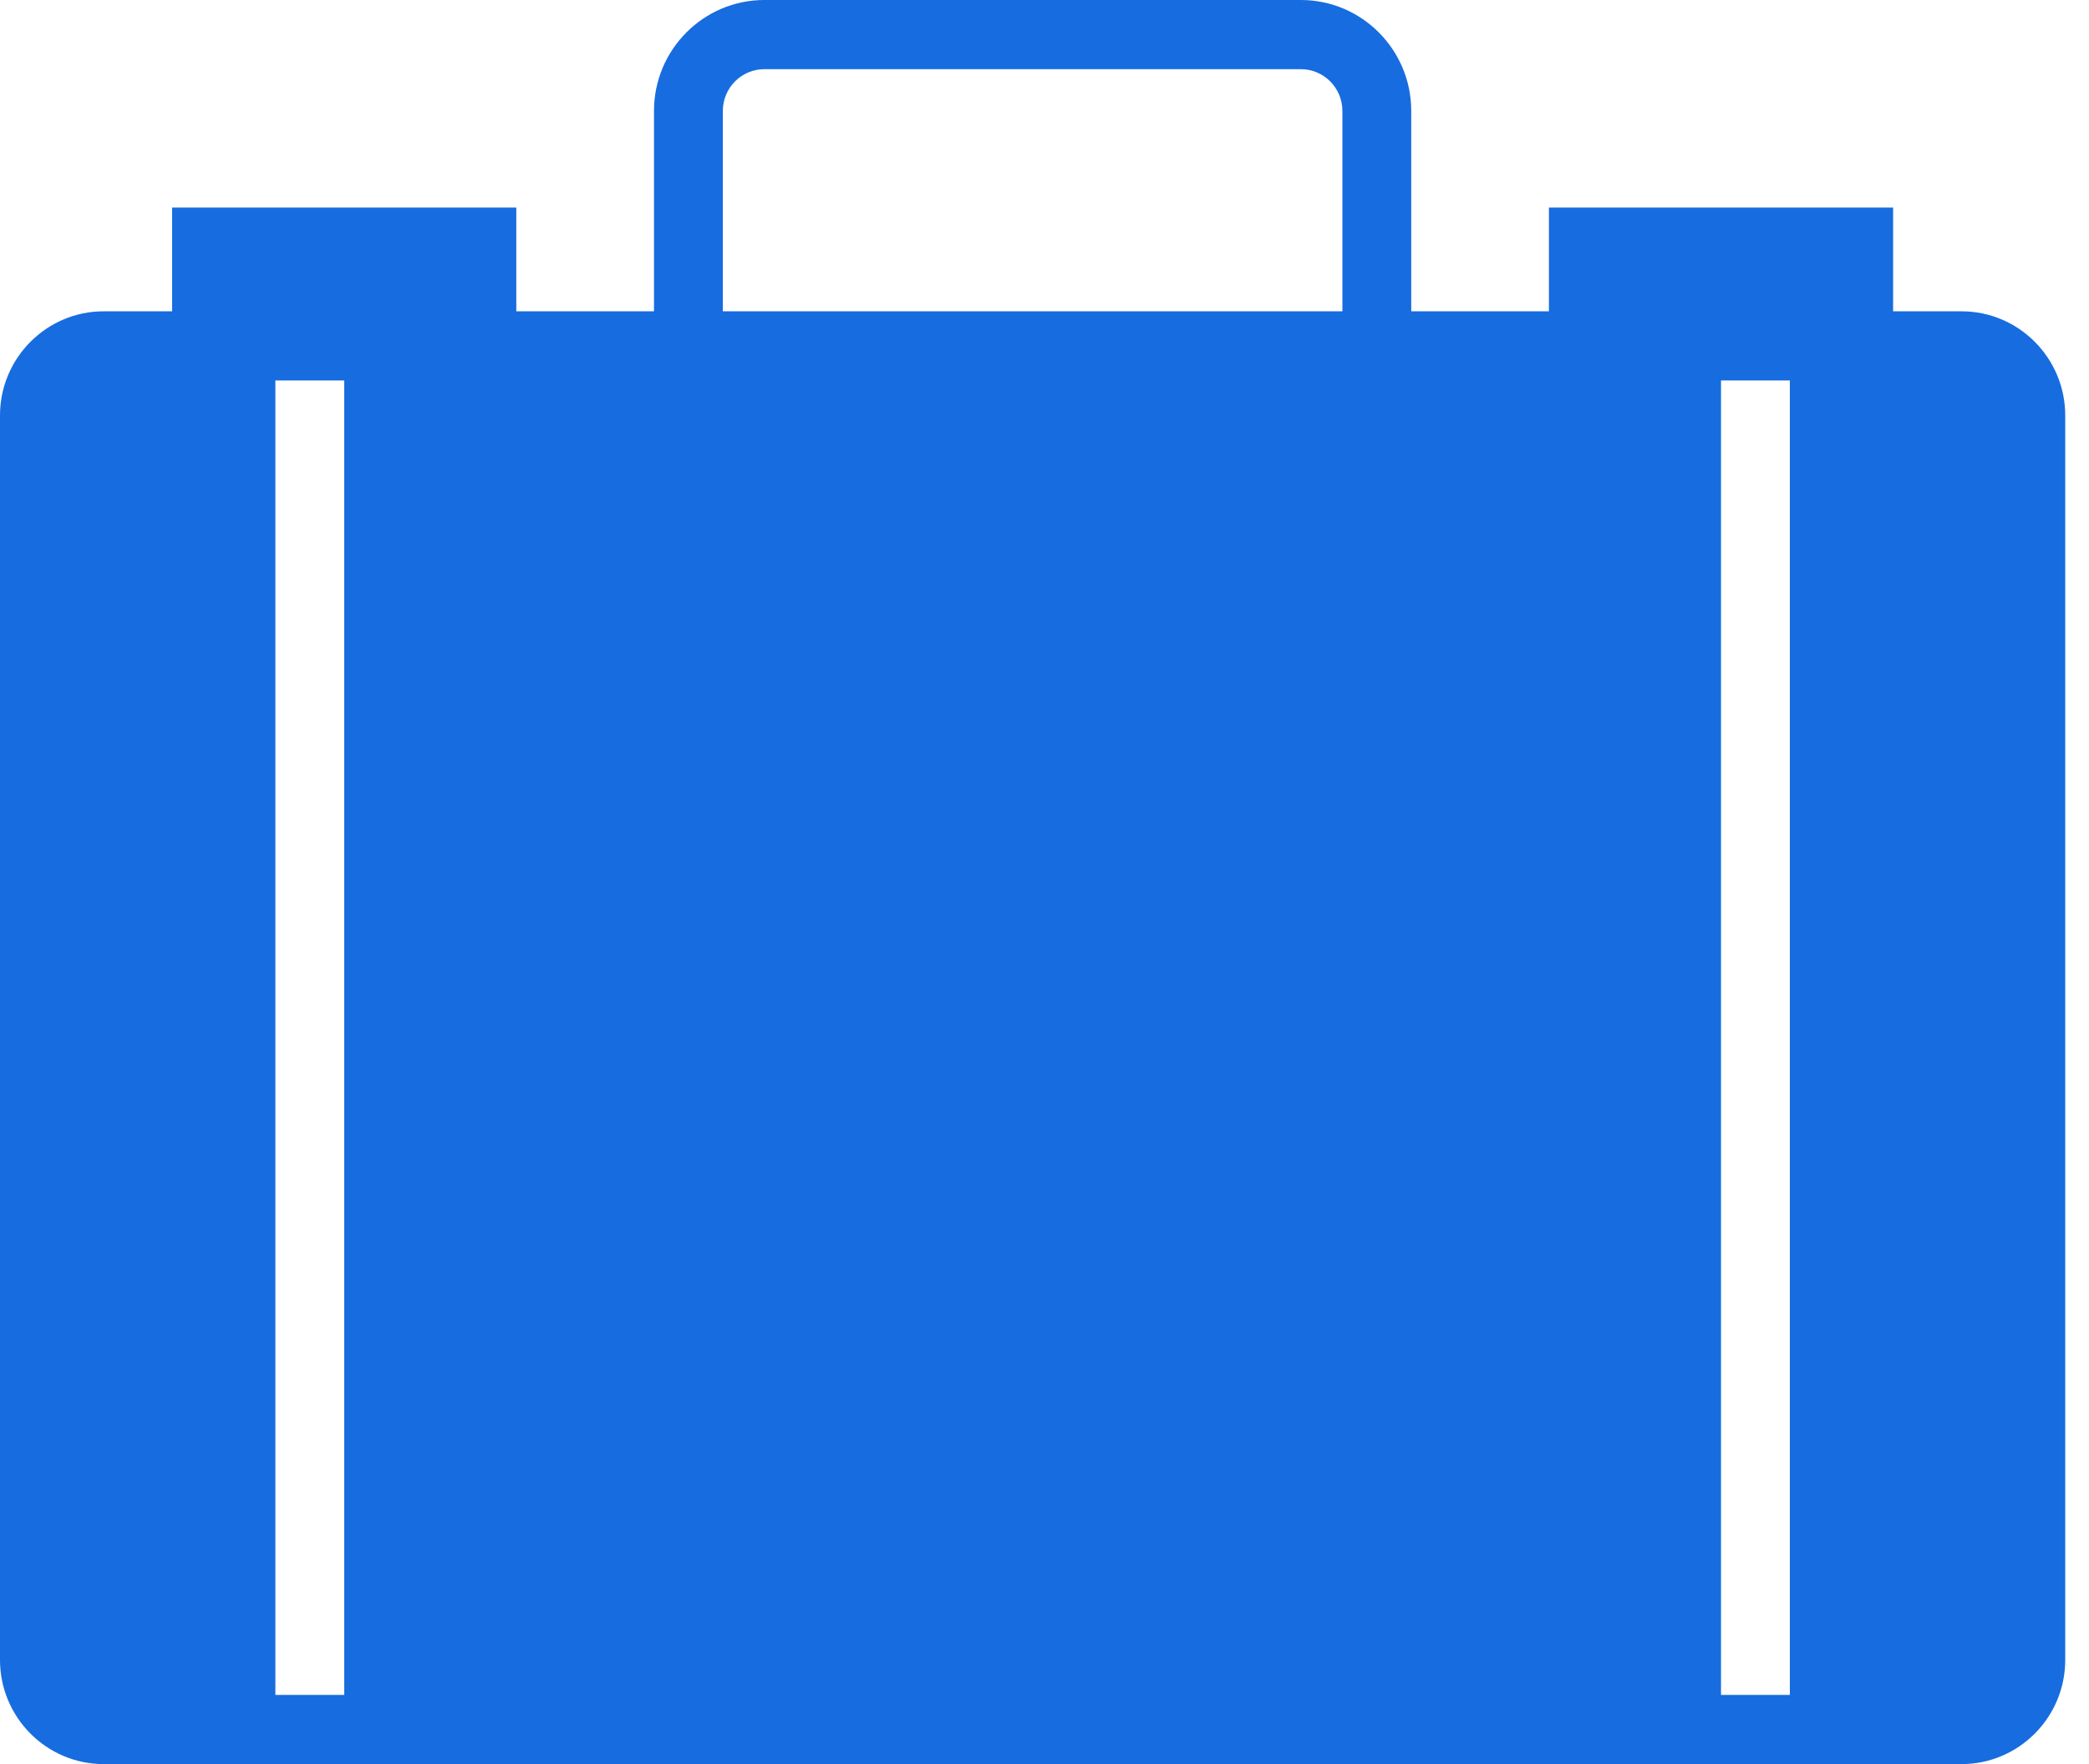 <?xml version="1.0" encoding="utf-8"?>
<svg width="45px" height="38px" viewBox="0 0 45 38" version="1.1" xmlns="http://www.w3.org/2000/svg" xmlns:xlink="http://www.w3.org/1999/xlink">
    <!-- Generator: Sketch 51.3 (57544) - http://www.bohemiancoding.com/sketch -->
    <desc>Created with Sketch.</desc>
    <defs></defs>
    <g id="Welcome" stroke="none" stroke-width="1" fill="none" fill-rule="evenodd">
        <g id="Home-V5" transform="translate(-1091, -2239)" fill="#176CE0" fill-rule="nonzero">
            <g id="item" transform="translate(1091, 2237)">
                <g id="briefcase-(2)" transform="translate(0, 2)">
                    <path d="M42.256,6.706 L40.78,6.706 L40.78,4.471 L33.366,4.471 L33.366,6.706 L30.4,6.706 L30.4,2.389 C30.4,1.071 29.334,0 28.023,0 L16.465,0 C15.154,0 14.088,1.071 14.088,2.389 L14.088,6.706 L11.122,6.706 L11.122,4.471 L3.707,4.471 L3.707,6.706 L2.232,6.706 C1.002,6.706 0,7.713 0,8.949 L0,35.757 C0,36.993 1.002,38 2.232,38 L5.932,38 L7.415,38 L37.073,38 L38.556,38 L39.298,38 L42.256,38 C43.486,38 44.488,36.993 44.488,35.757 L44.488,8.949 C44.488,7.713 43.486,6.706 42.256,6.706 Z M15.571,2.389 C15.571,1.893 15.972,1.49 16.465,1.49 L28.023,1.49 C28.516,1.49 28.917,1.893 28.917,2.389 L28.917,6.706 L15.571,6.706 L15.571,2.389 Z M5.932,36.51 L5.932,8.196 L7.415,8.196 L7.415,36.51 L5.932,36.51 Z M37.073,36.51 L37.073,8.196 L38.556,8.196 L38.556,36.51 L37.073,36.51 Z" id="Shape"></path>
                </g>
            </g>
        </g>
    </g>
</svg>